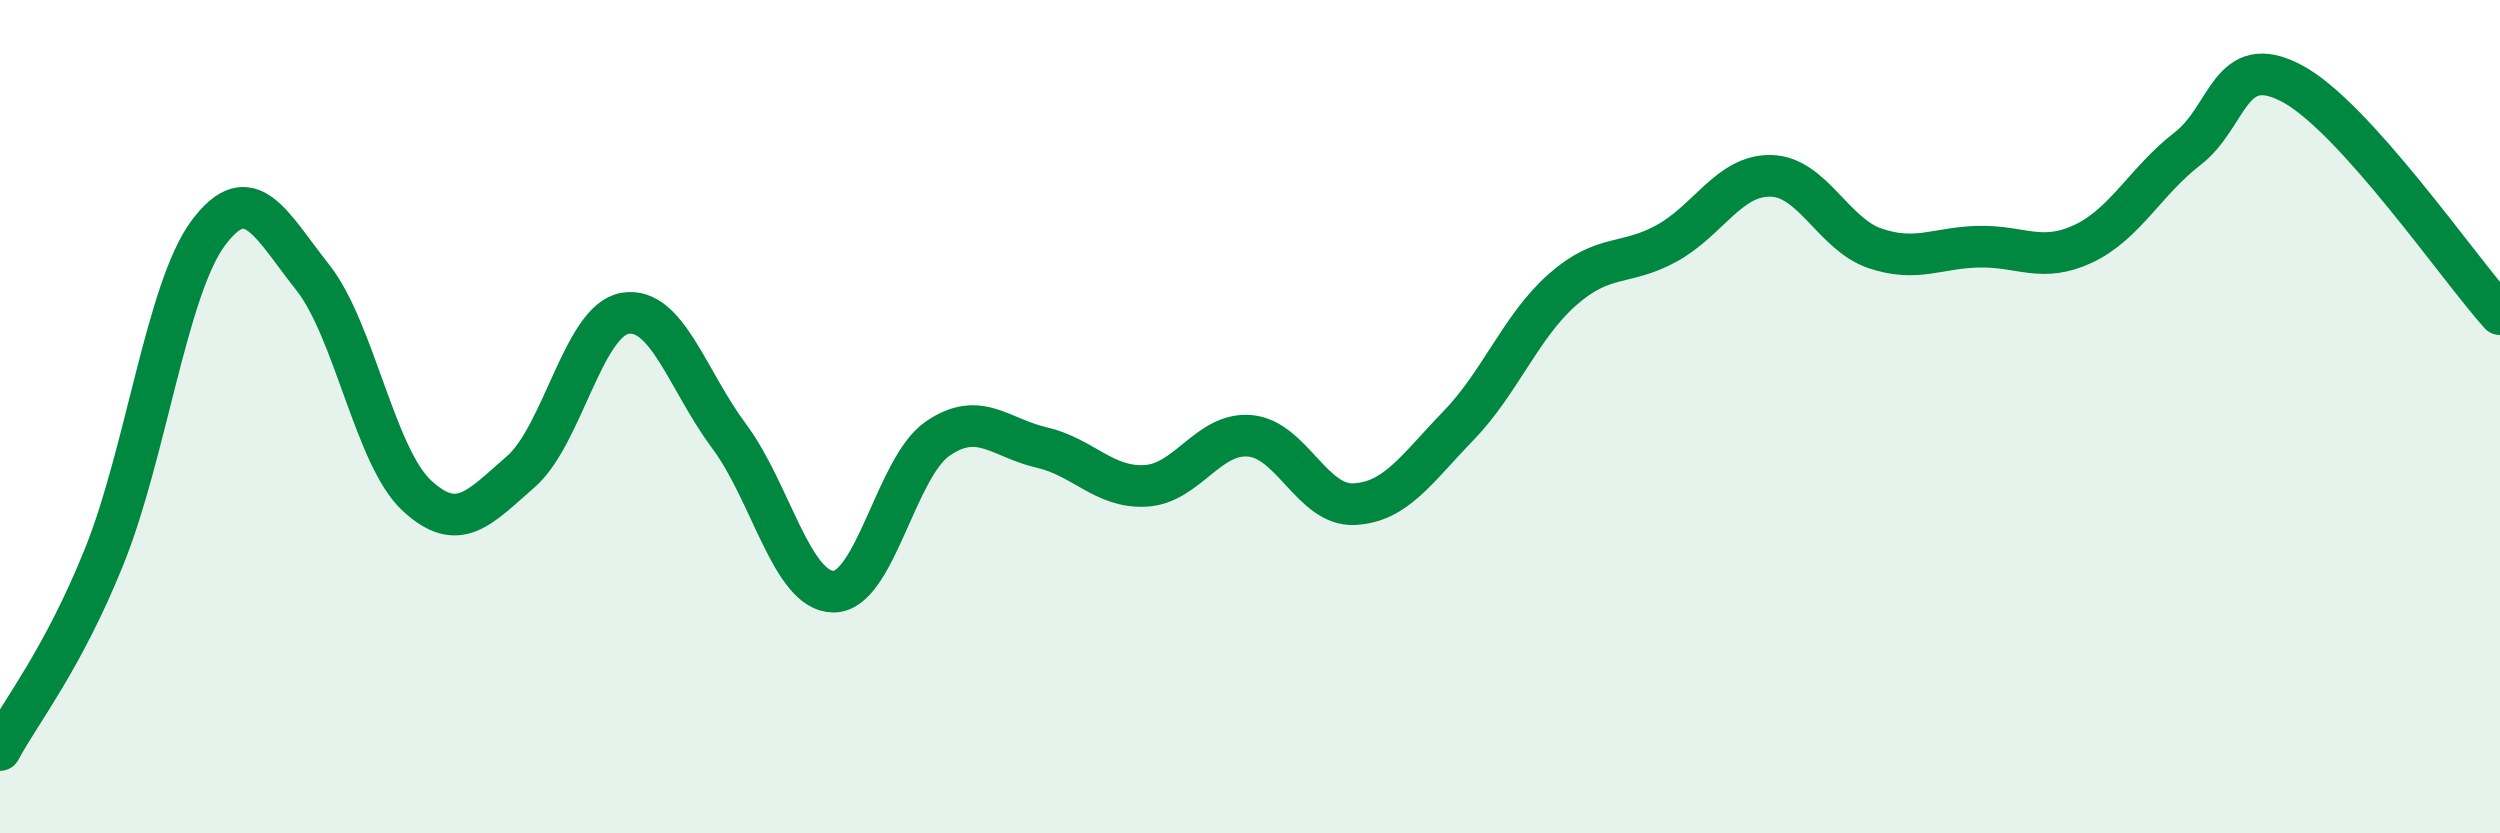 
    <svg width="60" height="20" viewBox="0 0 60 20" xmlns="http://www.w3.org/2000/svg">
      <path
        d="M 0,18 C 0.5,17.07 1.5,15.84 2.5,13.36 C 3.5,10.88 4,6.93 5,5.59 C 6,4.25 6.5,5.39 7.5,6.65 C 8.5,7.91 9,10.96 10,11.89 C 11,12.82 11.5,12.19 12.5,11.32 C 13.5,10.45 14,7.69 15,7.52 C 16,7.35 16.5,9.13 17.5,10.47 C 18.5,11.81 19,14.19 20,14.2 C 21,14.21 21.5,11.22 22.5,10.53 C 23.5,9.84 24,10.51 25,10.74 C 26,10.97 26.5,11.72 27.5,11.66 C 28.5,11.6 29,10.37 30,10.46 C 31,10.55 31.5,12.15 32.5,12.1 C 33.5,12.05 34,11.25 35,10.22 C 36,9.19 36.5,7.83 37.5,6.95 C 38.5,6.07 39,6.39 40,5.84 C 41,5.29 41.5,4.2 42.5,4.22 C 43.5,4.24 44,5.62 45,5.96 C 46,6.3 46.5,5.94 47.5,5.92 C 48.5,5.9 49,6.32 50,5.85 C 51,5.38 51.5,4.34 52.5,3.57 C 53.5,2.8 53.5,1.21 55,2 C 56.5,2.79 59,6.43 60,7.54L60 20L0 20Z"
        fill="#008740"
        opacity="0.1"
        stroke-linecap="round"
        stroke-linejoin="round"
      />
      <path
        d="M 0,18 C 0.5,17.07 1.5,15.84 2.5,13.36 C 3.5,10.88 4,6.93 5,5.59 C 6,4.25 6.5,5.39 7.5,6.65 C 8.5,7.91 9,10.96 10,11.89 C 11,12.82 11.5,12.19 12.5,11.32 C 13.5,10.45 14,7.69 15,7.52 C 16,7.35 16.5,9.13 17.5,10.47 C 18.5,11.81 19,14.19 20,14.2 C 21,14.21 21.5,11.22 22.5,10.53 C 23.5,9.84 24,10.51 25,10.74 C 26,10.97 26.5,11.72 27.5,11.66 C 28.5,11.6 29,10.37 30,10.46 C 31,10.55 31.5,12.15 32.5,12.1 C 33.5,12.05 34,11.25 35,10.22 C 36,9.19 36.5,7.83 37.5,6.95 C 38.5,6.07 39,6.39 40,5.84 C 41,5.29 41.5,4.2 42.5,4.22 C 43.5,4.24 44,5.62 45,5.96 C 46,6.3 46.5,5.94 47.5,5.92 C 48.5,5.9 49,6.32 50,5.85 C 51,5.38 51.5,4.34 52.5,3.57 C 53.5,2.8 53.5,1.21 55,2 C 56.5,2.79 59,6.43 60,7.54"
        stroke="#008740"
        stroke-width="1"
        fill="none"
        stroke-linecap="round"
        stroke-linejoin="round"
      />
    </svg>
  
